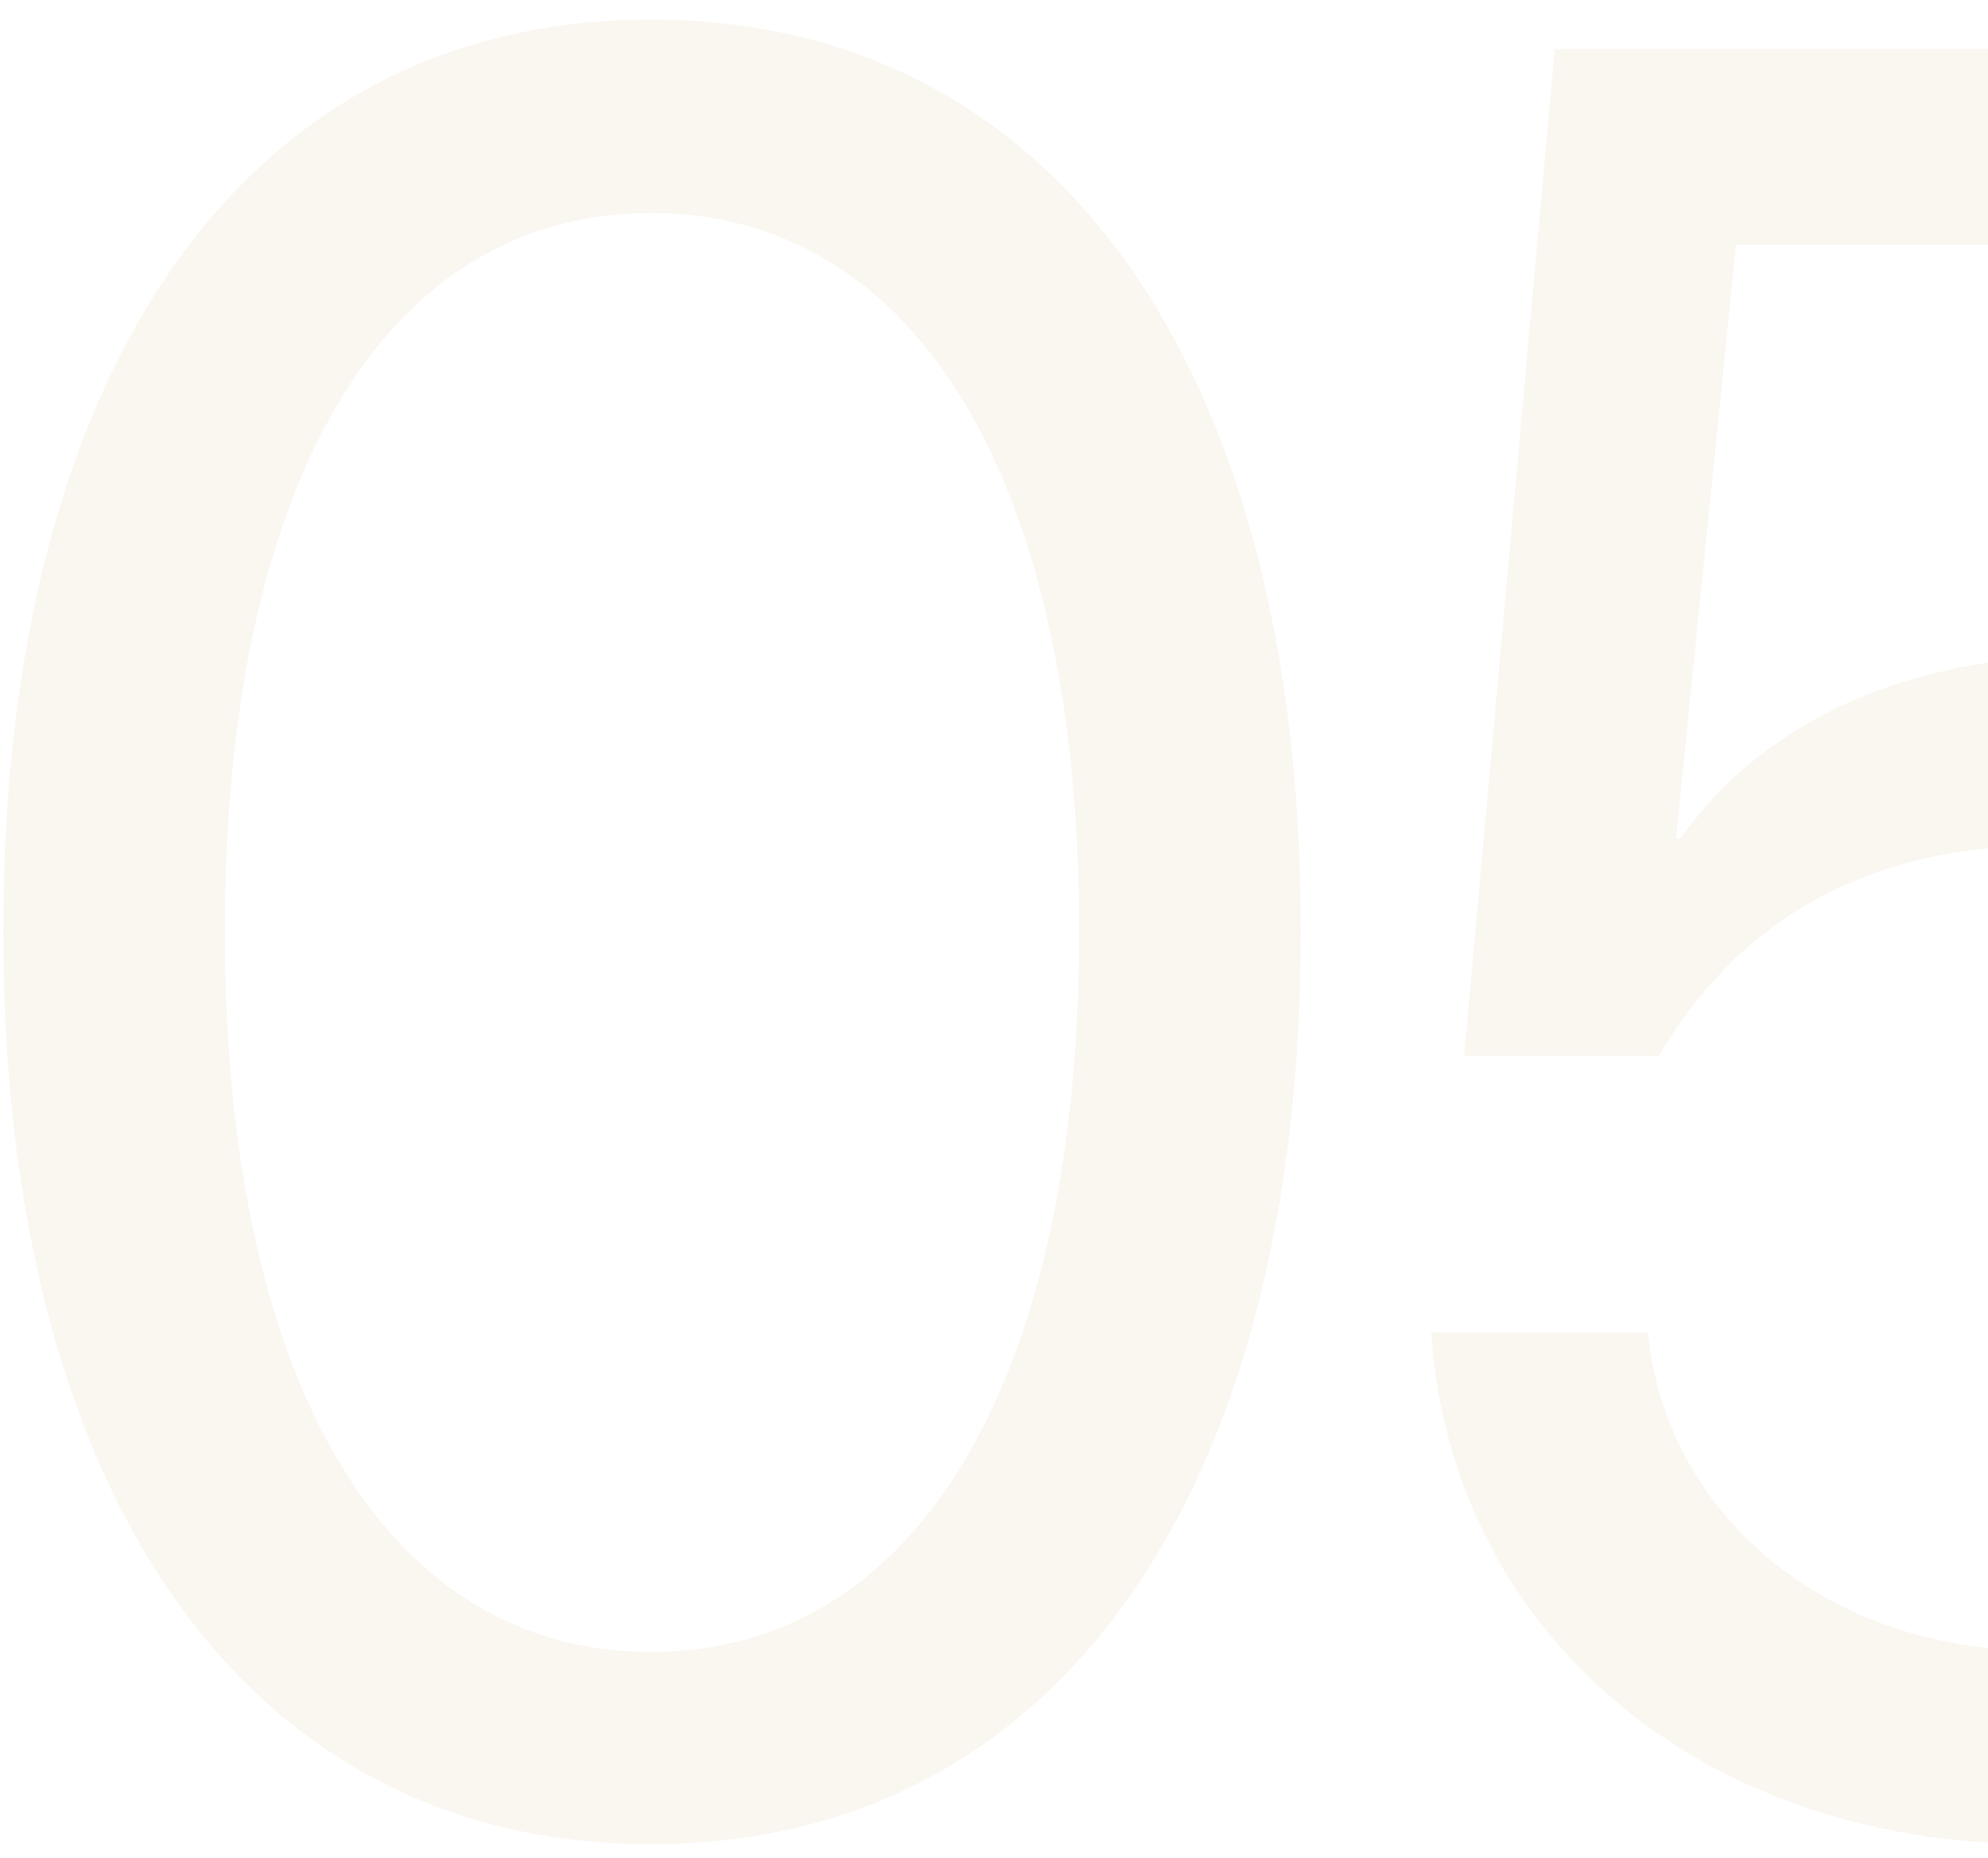 <?xml version="1.0" encoding="UTF-8"?> <svg xmlns="http://www.w3.org/2000/svg" width="92" height="86" viewBox="0 0 92 86" fill="none"><path opacity="0.2" d="M30.117 85.359C11.312 85.359 0.154 69.103 0.154 43.162V43.049C0.154 17.107 11.312 0.908 30.117 0.908C48.922 0.908 60.193 17.107 60.193 43.049V43.162C60.193 69.103 48.922 85.359 30.117 85.359ZM30.117 76.467C42.578 76.467 49.941 63.666 49.941 43.162V43.049C49.941 22.545 42.578 9.857 30.117 9.857C17.656 9.857 10.406 22.545 10.406 43.049V43.162C10.406 63.666 17.656 76.467 30.117 76.467ZM94.268 85.359C78.635 85.359 67.477 75.617 66.288 62.307L66.231 61.684H76.257L76.313 62.137C77.333 70.236 84.583 76.41 94.382 76.41C105.483 76.41 113.186 68.707 113.186 57.719V57.605C113.13 46.844 105.37 39.141 94.552 39.141C89.001 39.141 84.243 40.783 80.618 44.068C79.145 45.428 77.843 47.014 76.766 48.883H67.76L71.952 2.268H118.737V11.33H80.335L77.559 38.801H77.786C81.638 33.307 88.434 30.361 96.364 30.361C112.054 30.361 123.382 41.746 123.382 57.435V57.549C123.325 73.918 111.261 85.359 94.268 85.359Z" fill="#EAD4B6"></path></svg> 